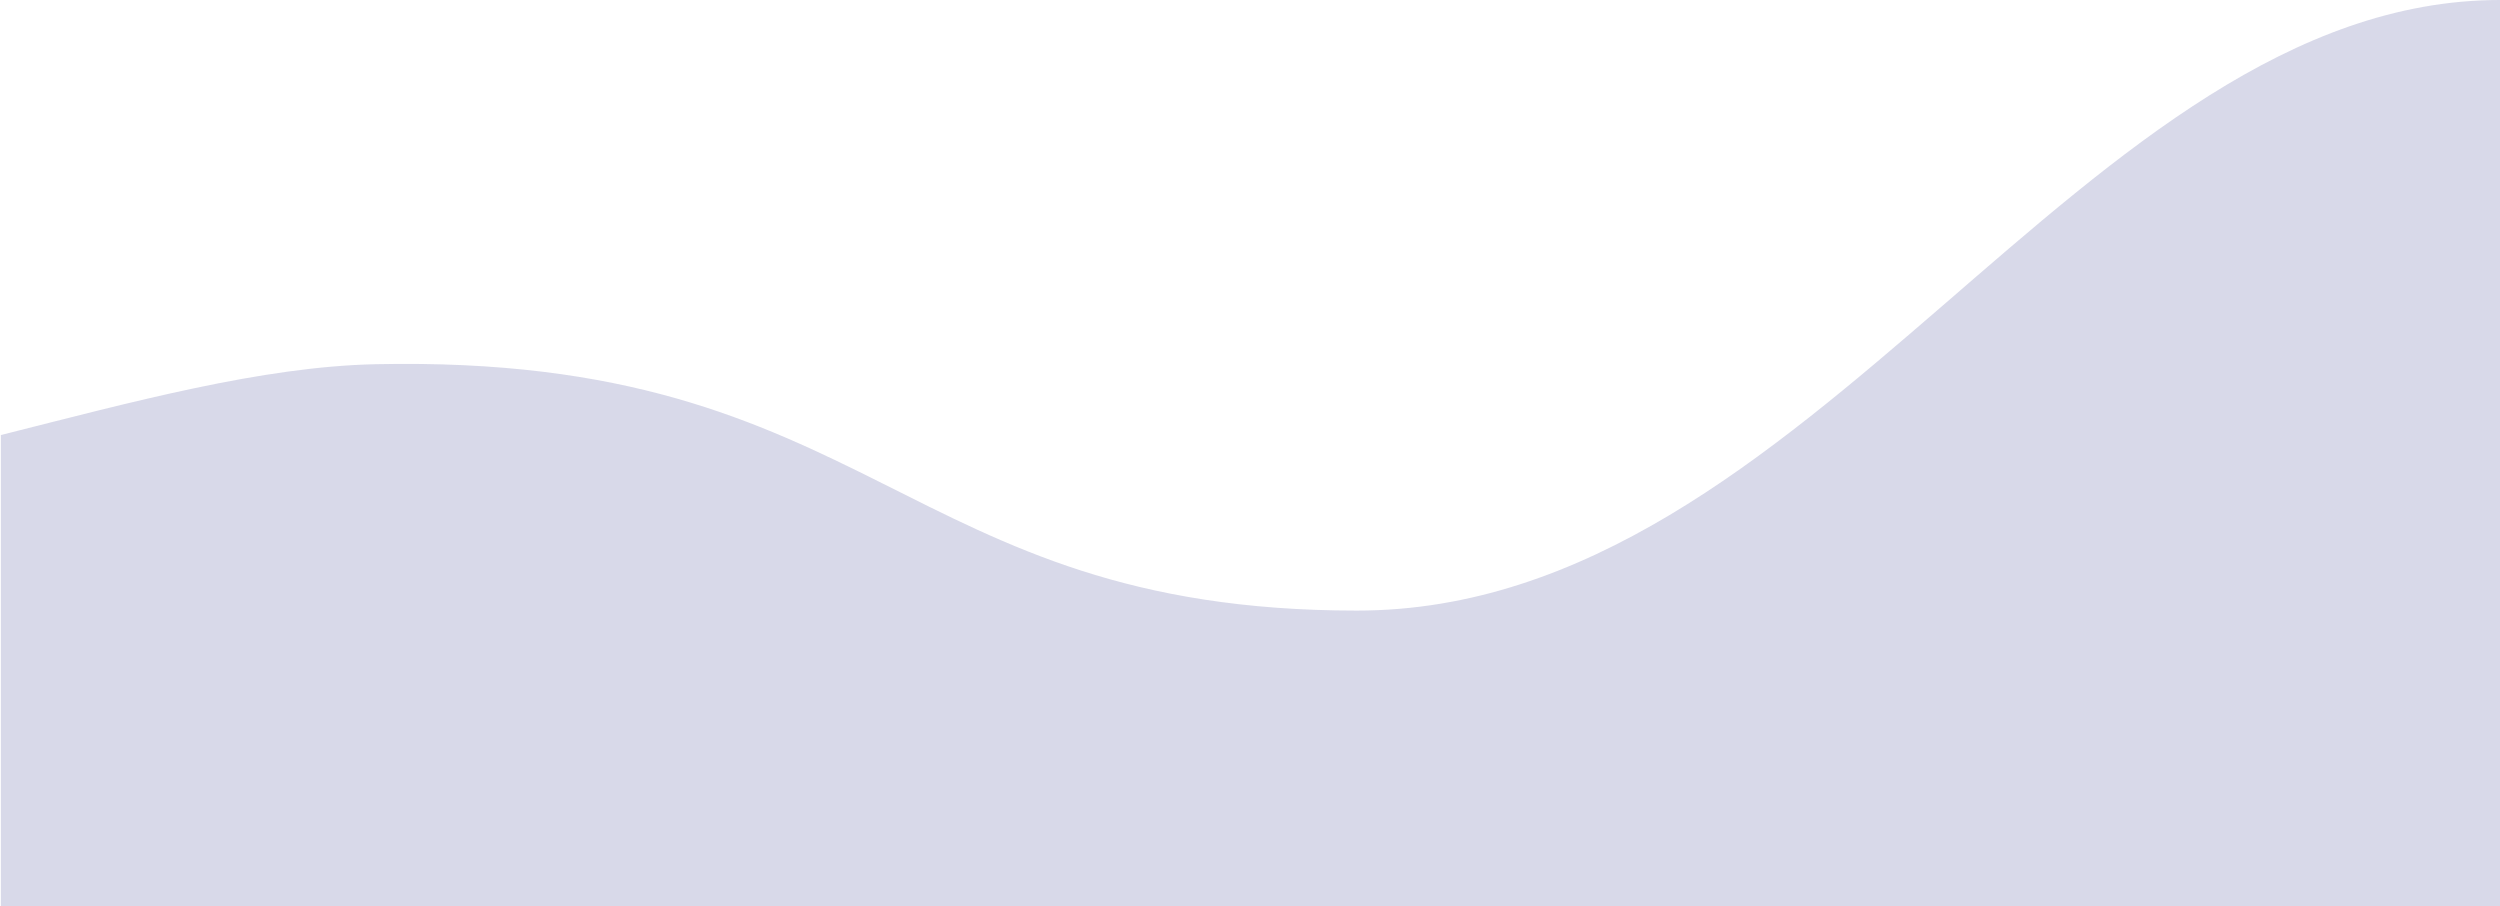 <svg xmlns="http://www.w3.org/2000/svg" fill="none" viewBox="0 0 1440 522" preserveAspectRatio="none"><defs/><path fill="#3C4592" d="M781.53 351.702C1044.59 351.702 1199.42 0 1440 0v522H.5V250.587c75.774-19.112 150.368-39.398 215.795-40.8 288.029-6.17 302.18 141.915 565.235 141.915z" opacity=".2"/></svg>
